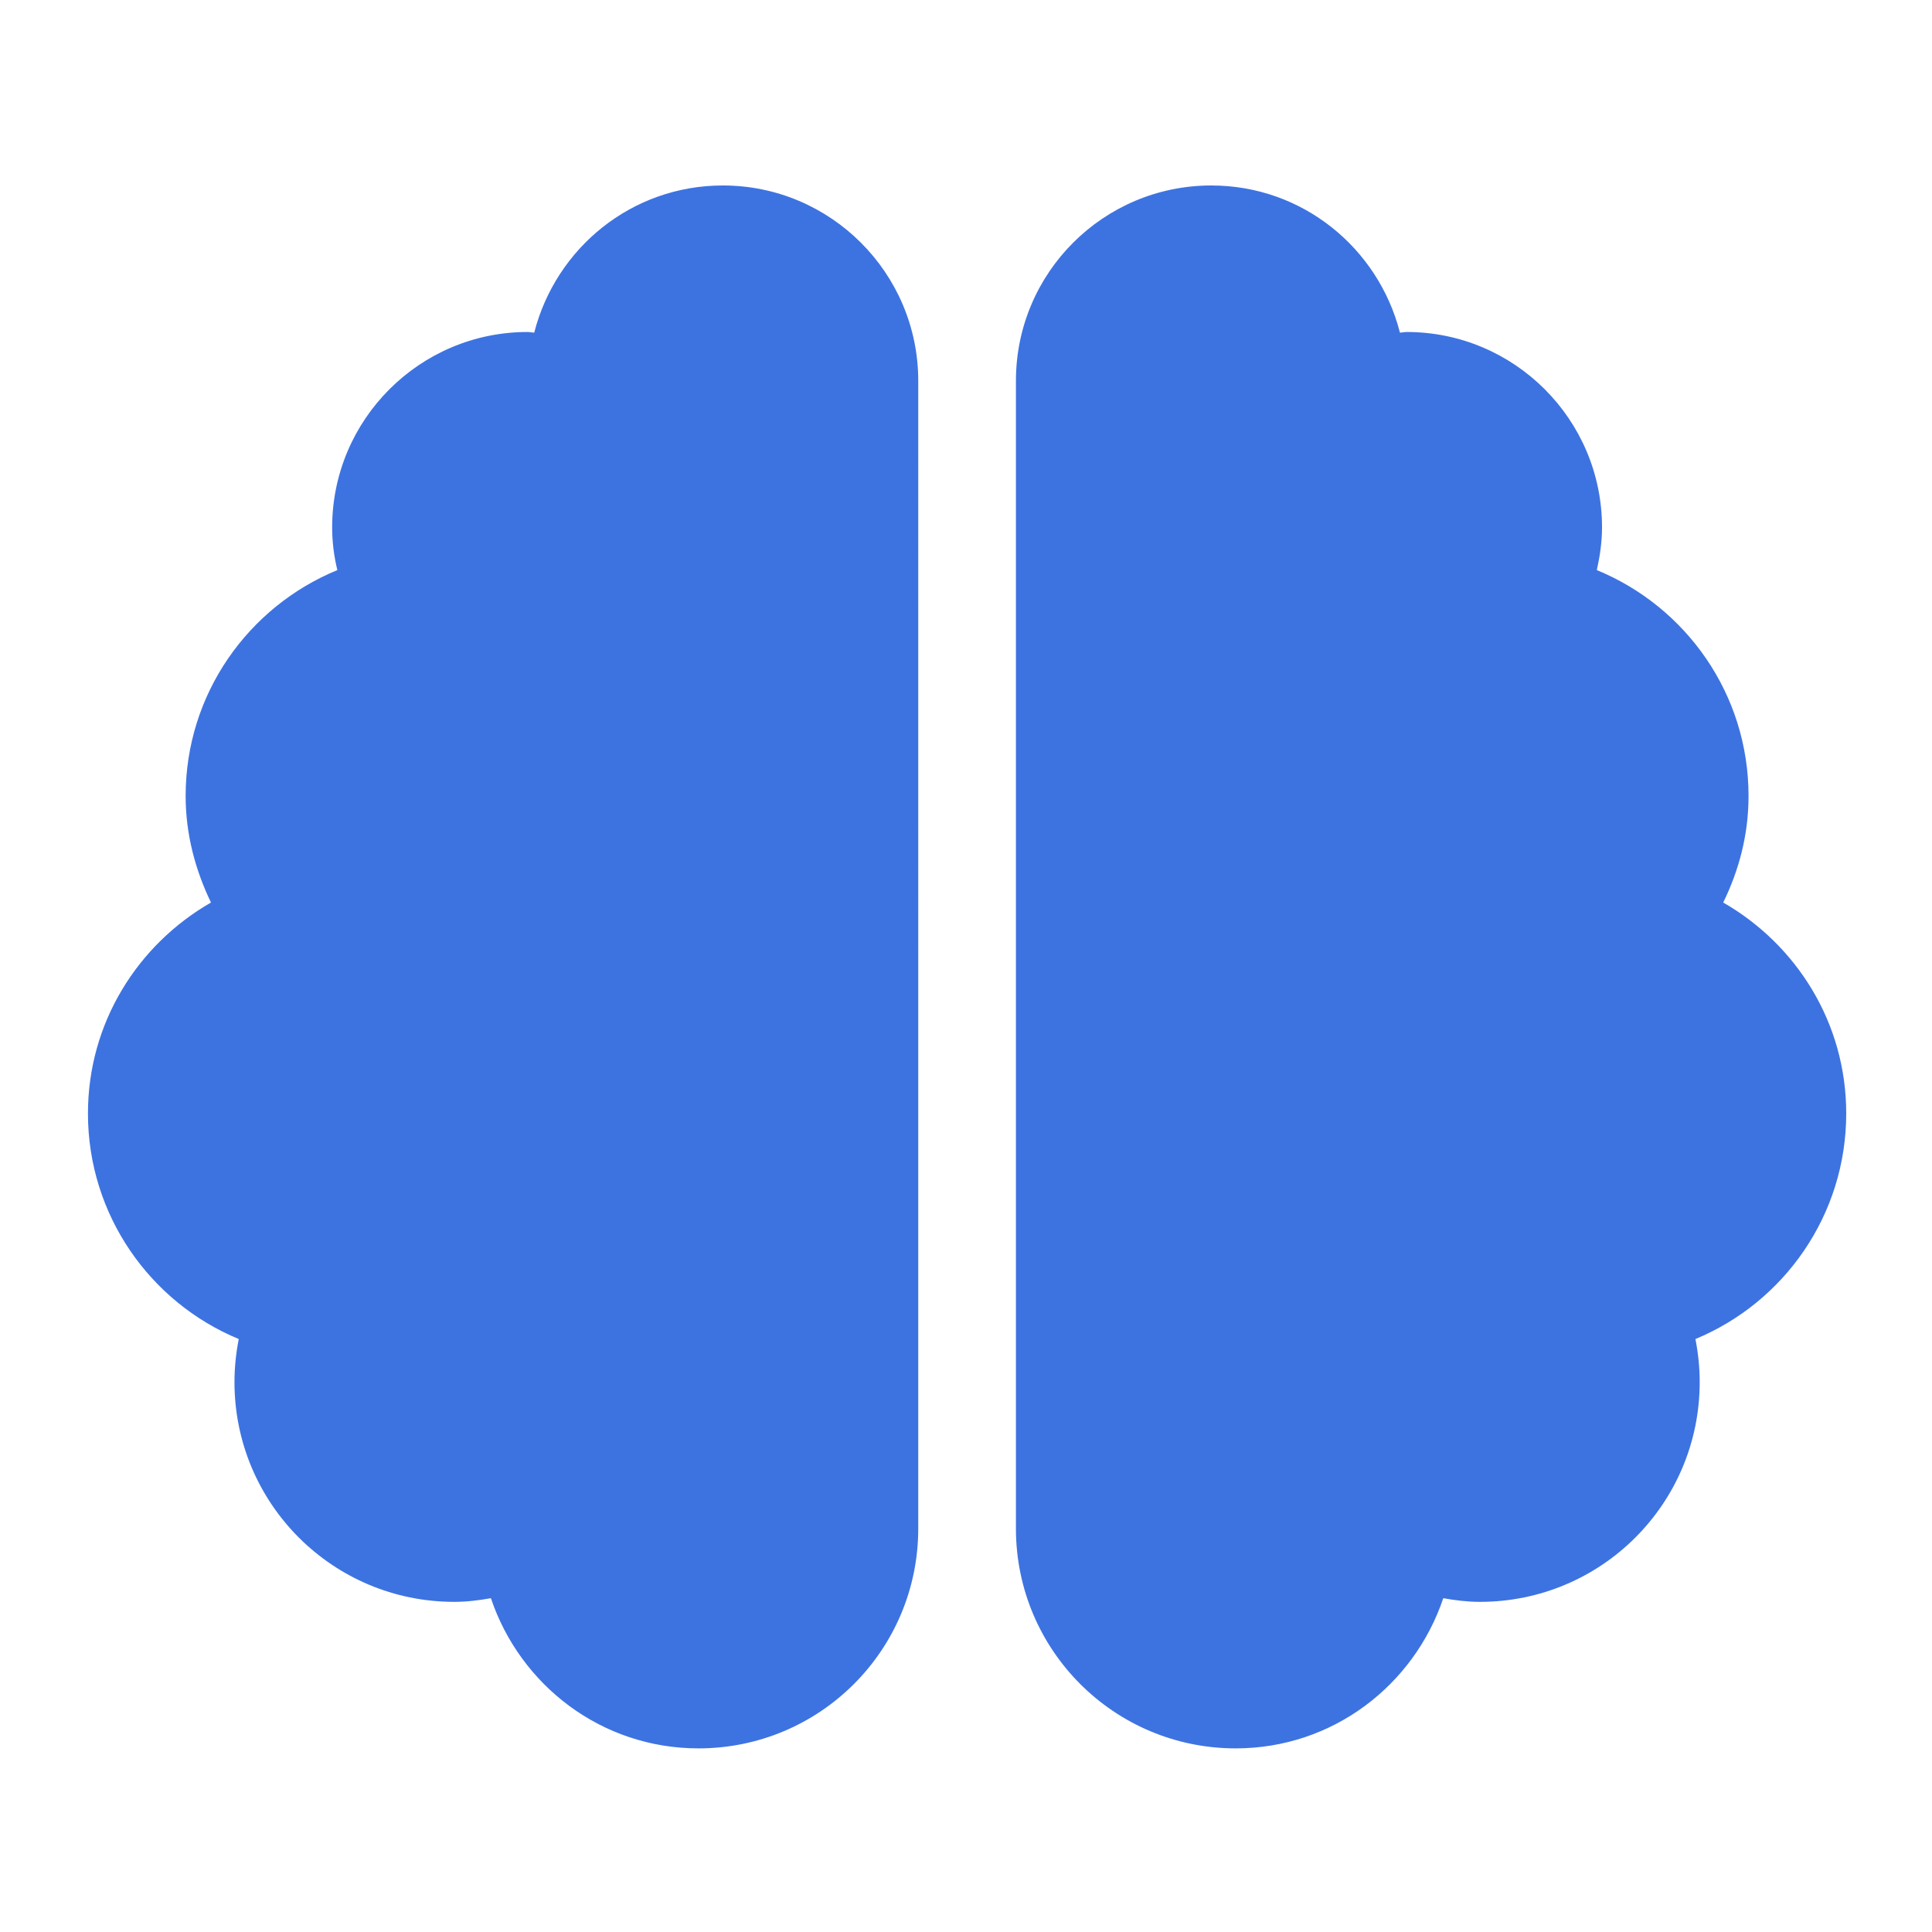 <svg xmlns="http://www.w3.org/2000/svg" xmlns:xlink="http://www.w3.org/1999/xlink" width="100%" height="100%" viewBox="0 0 250 250" style="fill-rule:evenodd;clip-rule:evenodd;stroke-linejoin:round;stroke-miterlimit:2;"><g transform="matrix(1,0,0,1,-4360.53,-5001)"><g id="strength" transform="matrix(1,0,0,1,698.741,0)"><rect x="3661.79" y="5001" width="250" height="250" style="fill:none;"/><g transform="matrix(0.395,0,0,0.395,3673.17,5025)"><path d="M208 0c-29.9.0-54.7 20.5-61.8 48.2C145.4 48.2 144.8 48 144 48c-35.3.0-64 28.7-64 64C80 116.8 80.6 121.5 81.7 126 52.5 138 32 166.6 32 2e2c0 12.6 3.2 24.3 8.3 34.9C16.3 248.7.0 274.3.0 304c0 33.3 20.4 61.9 49.4 73.9C48.5 382.5 48 387.2 48 392c0 39.8 32.2 72 72 72C124.1 464 128.1 463.5 132 462.8 141.6 491.3 168.2 512 2e2 512c39.8.0 72-32.2 72-72V64c0-35.3-28.7-64-64-64zM576 304c0-29.7-16.3-55.3-40.3-69.1C540.9 224.3 544 212.6 544 2e2c0-33.4-20.5-62-49.7-74C495.3 121.5 496 116.8 496 112c0-35.3-28.7-64-64-64C431.2 48 430.5 48.2 429.8 48.2 422.7 20.5 397.9.0 368 0c-35.3.0-64 28.6-64 64V440c0 39.8 32.2 72 72 72 31.8.0 58.4-20.7 68-49.2C447.9 463.5 451.9 464 456 464c39.8.0 72-32.2 72-72C528 387.2 527.5 382.5 526.6 377.9c29-12 49.4-40.6 49.4-73.9z" style="fill:rgb(61,115,225);fill-rule:nonzero;"/></g></g></g></svg>